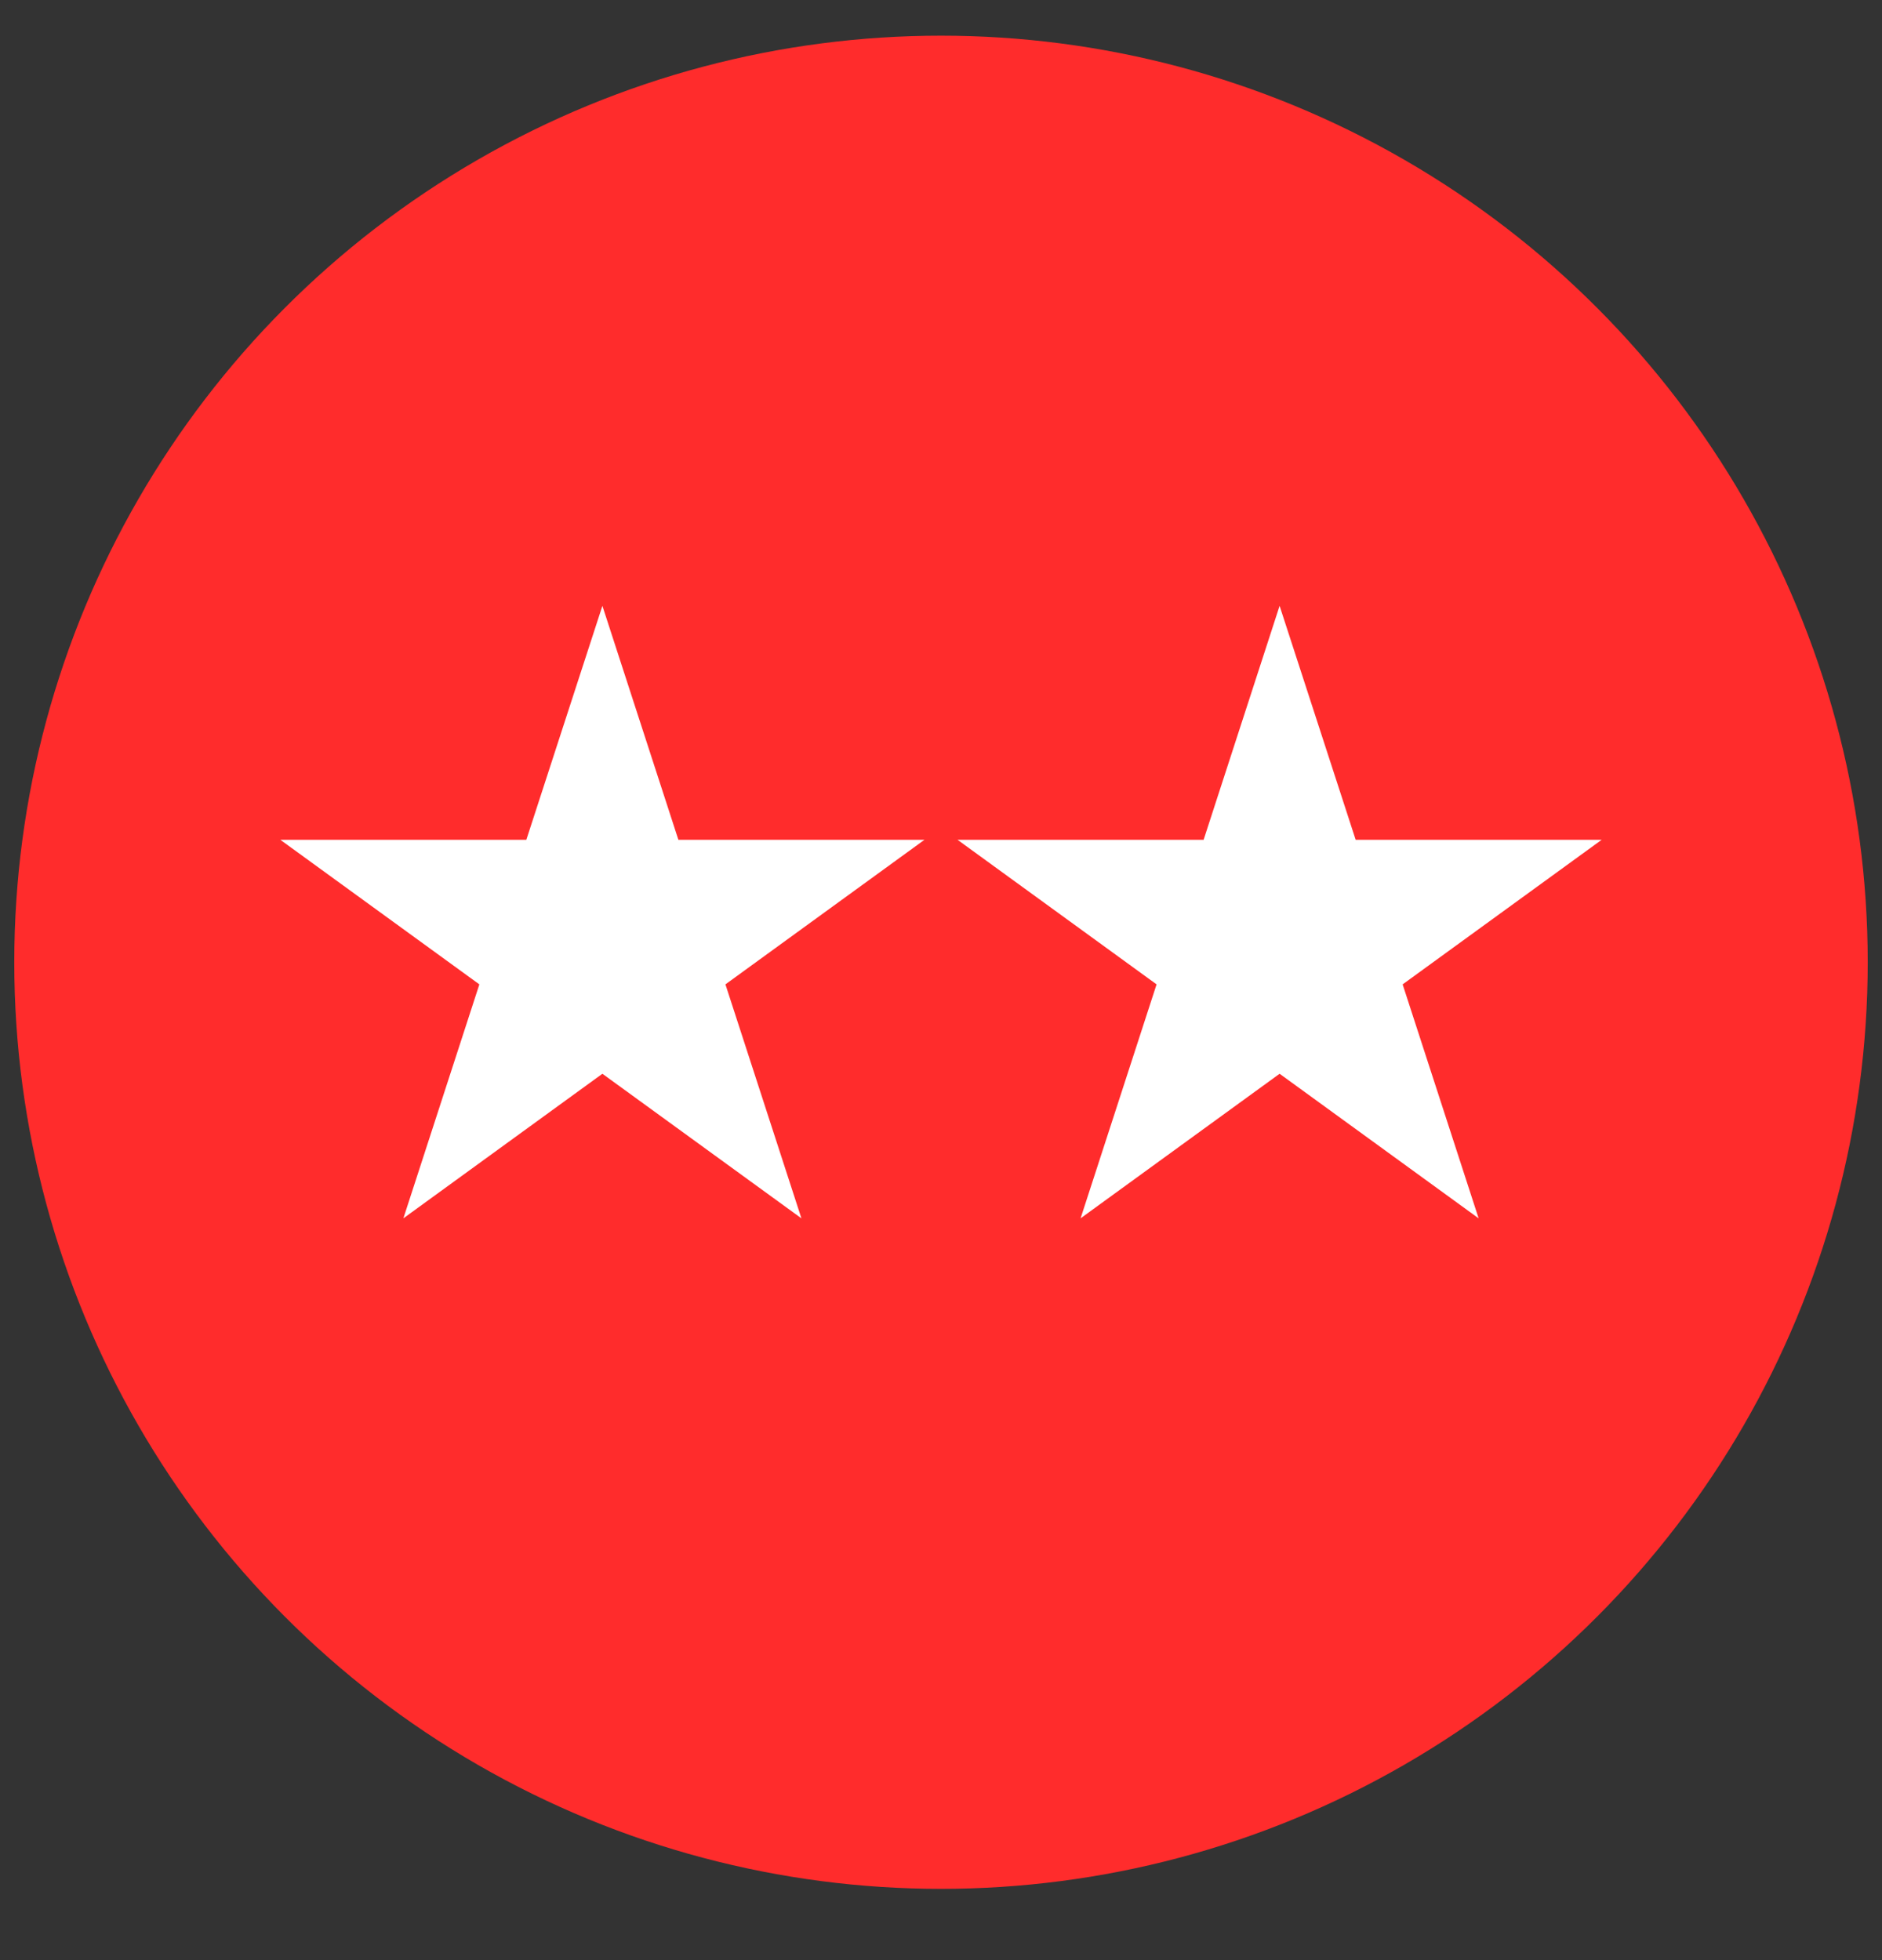 <svg width="24" height="25" viewBox="0 0 24 25" fill="none" xmlns="http://www.w3.org/2000/svg">
<rect x="0" y="0" width="24" height="25" fill="#333333" stroke="none"/>
<circle cx="12" cy="12.273" r="11.818" fill="#FF2C2C"/>
<path d="M7.682 7.727L8.651 10.711H11.789L9.251 12.555L10.22 15.539L7.682 13.695L5.144 15.539L6.113 12.555L3.575 10.711H6.712L7.682 7.727Z" fill="white"/>
<path d="M16.318 7.727L17.288 10.711H20.425L17.887 12.555L18.856 15.539L16.318 13.695L13.78 15.539L14.749 12.555L12.211 10.711H15.349L16.318 7.727Z" fill="white"/>
</svg>
